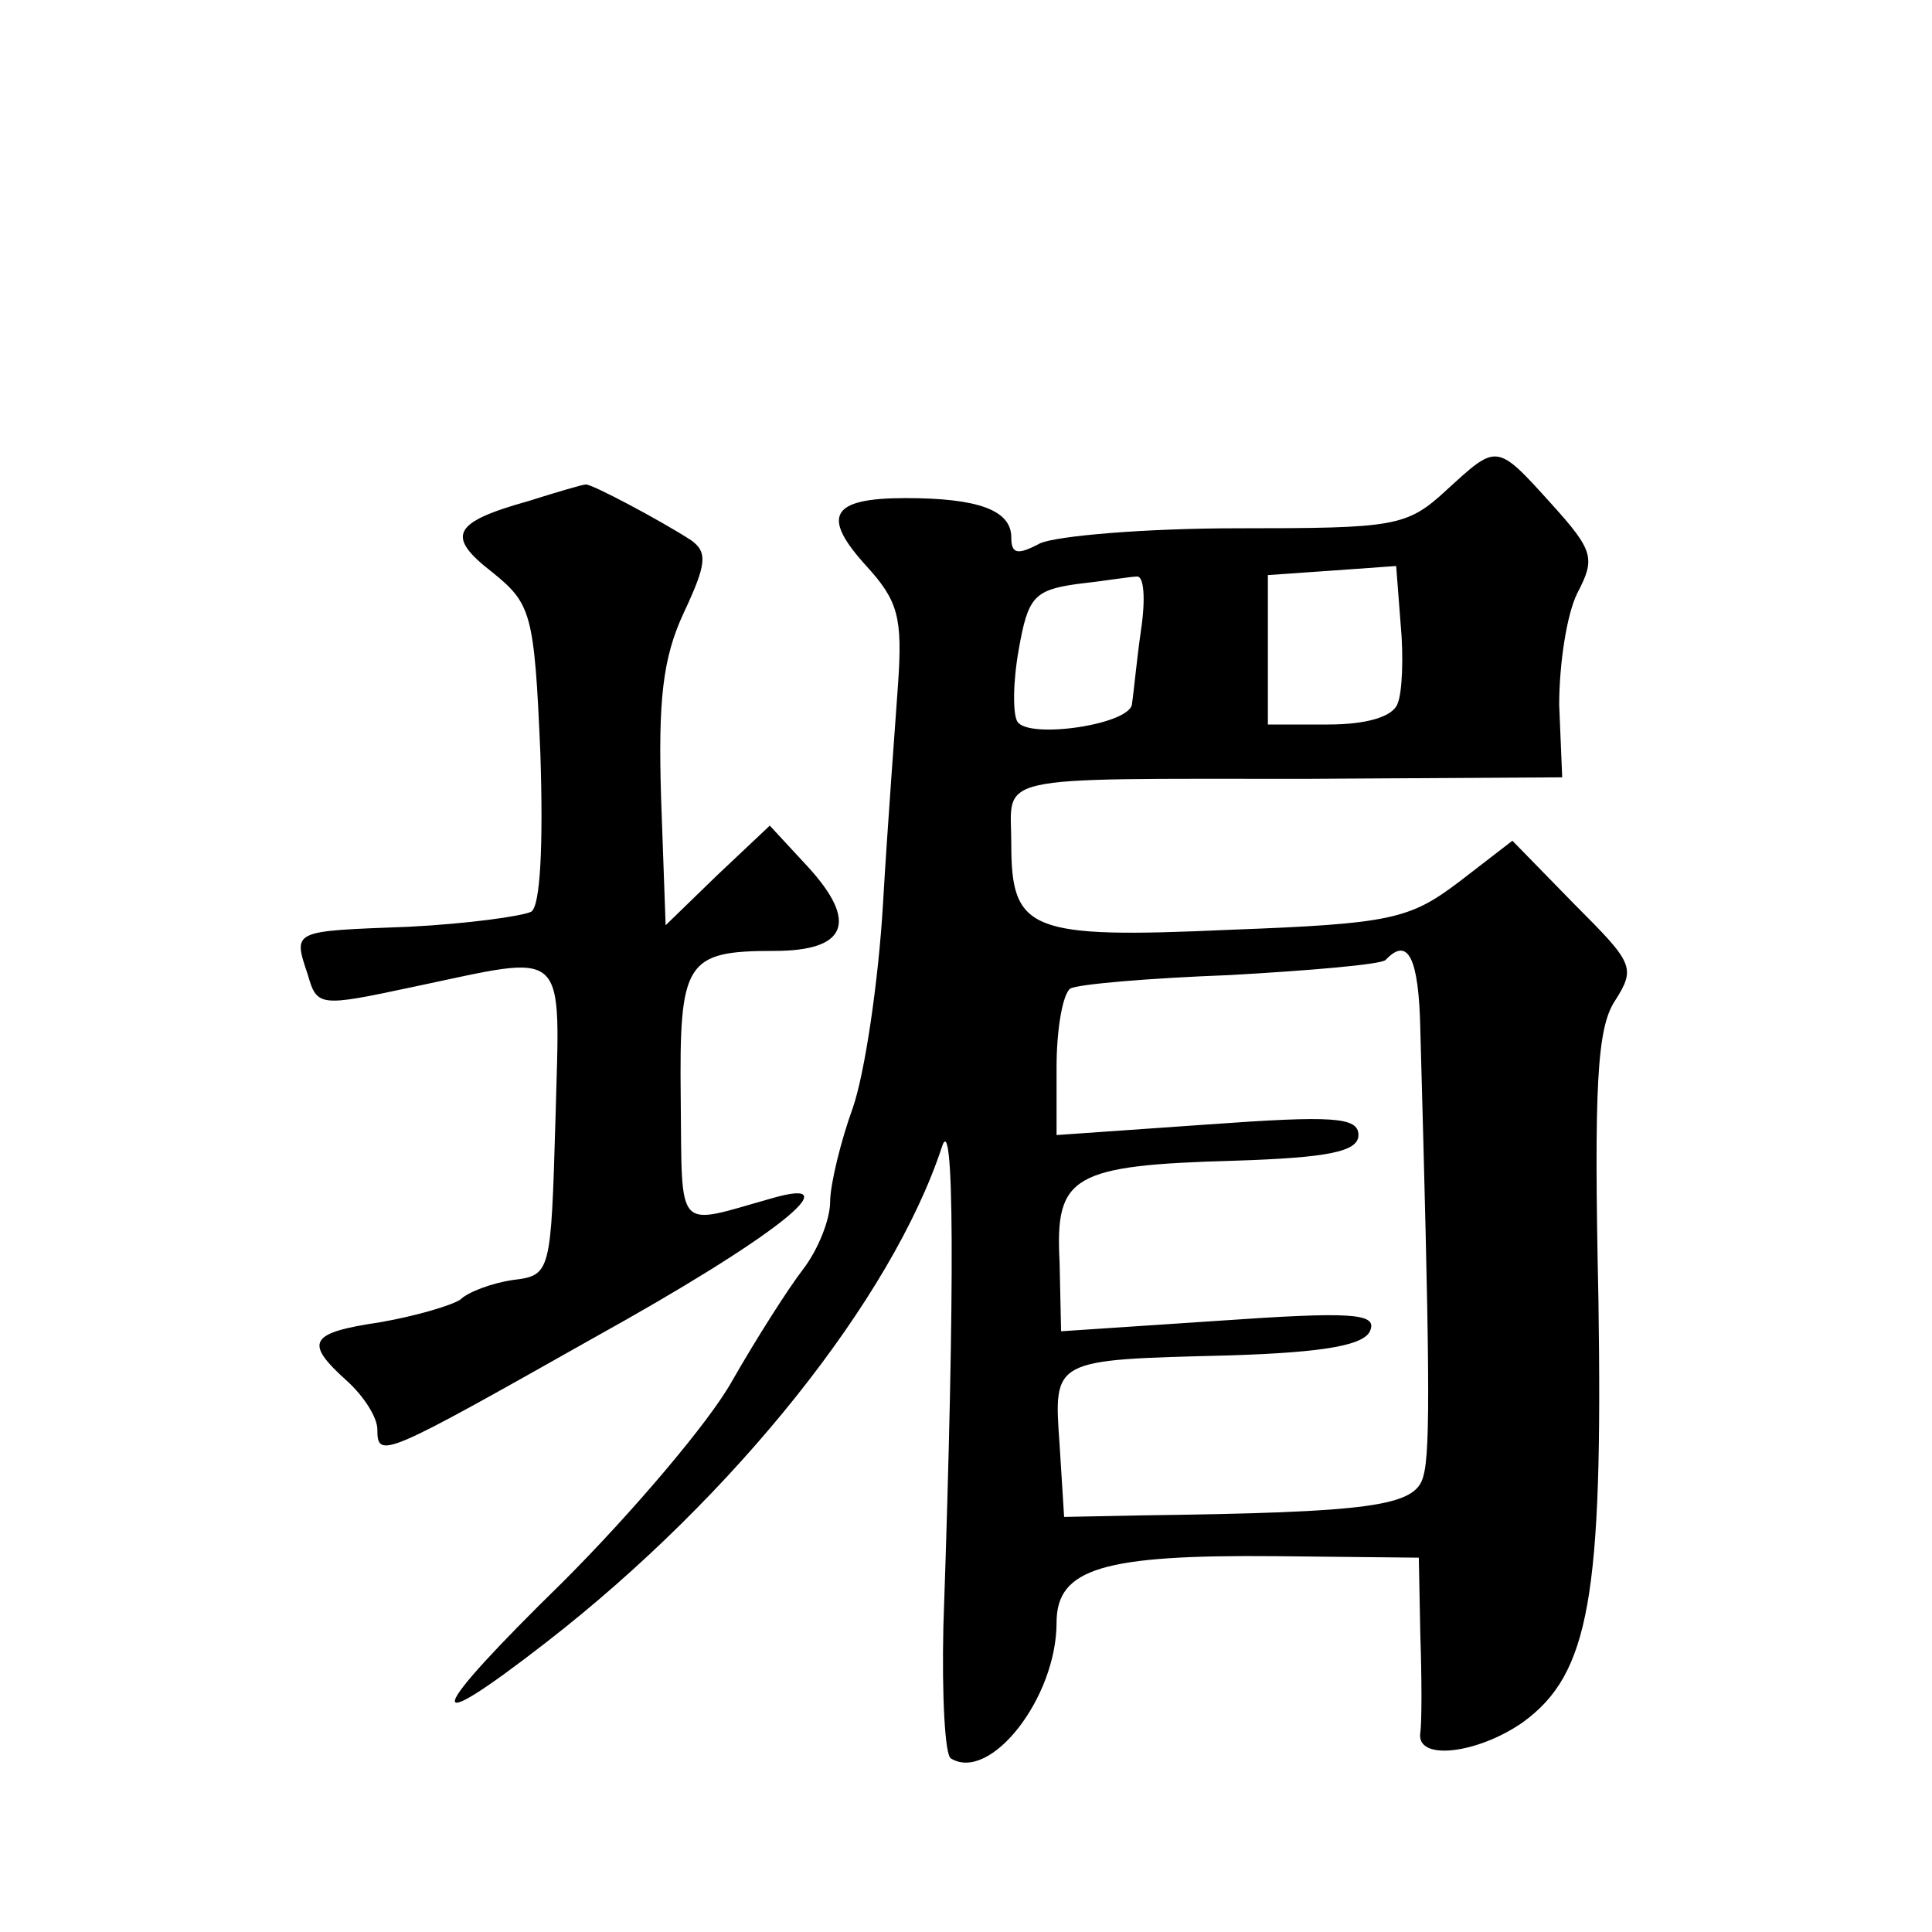 <?xml version="1.0" standalone="no"?>
<!DOCTYPE svg PUBLIC "-//W3C//DTD SVG 20010904//EN"
 "http://www.w3.org/TR/2001/REC-SVG-20010904/DTD/svg10.dtd">
<svg version="1.0" xmlns="http://www.w3.org/2000/svg"
 width="128pt" height="128pt" viewBox="0 0 128 128"
 preserveAspectRatio="xMidYMid meet">
<g transform="translate(0,128) scale(0.1,-0.1)"
fill="#0" stroke="none">
<path d="M958 955 c-26 -24 -34 -25 -138 -25 -61 0 -120 -5 -131 -10 -15 -8 -19
-7 -19 4 0 18 -22 26 -70 26 -50 0 -56 -12 -26 -45 21 -23 24 -34 21 -78 -2 -29
-7 -94 -10 -146 -3 -51 -12 -112 -20 -135 -8 -22 -15 -51 -15 -62 0 -12 -8 -32
-18 -45 -10 -13 -31 -46 -47 -74 -15 -27 -66 -87 -112 -133 -91 -89 -96 -106 -11
-40 125 97 229 228 262 328 8 26 9 -85 1 -318 -1 -45 1 -85 5 -87 26 -16 70 40
70 90 0 36 31 45 145 44 l95 -1 1 -51 c1 -29 1 -58 0 -65 -3 -19 38 -14 68 7 44
32 53 83 50 280 -3 141 -1 180 11 198 14 22 12 25 -27 64 l-41 42 -35 -27 c-33
-25 -45 -28 -152 -32 -133 -6 -145 -1 -145 57 0 46 -17 43 195 43 l170 1 -2 48
c0 27 5 60 12 74 12 23 11 28 -17 59 -37 41 -36 40 -70 9z m-32 -141 c-3 -9 -21
-14 -46 -14 l-40 0 0 49 0 50 43 3 42 3 3 -39 c2 -21 1 -45 -2 -52z m-170 49 c-3
-21 -5 -43 -6 -49 0 -14 -69 -24 -76 -12 -3 5 -3 26 1 48 6 34 10 39 38 43 18 2
36 5 40 5 5 1 6 -15 3 -35z m185 -265 c6 -217 7 -279 2 -296 -5 -20 -34 -24 -188
-26 l-50 -1 -3 48 c-4 57 -5 56 112 59 65 2 91 7 94 17 4 11 -14 12 -100 6 l-105
-7 -1 46 c-3 57 8 64 116 67 62 2 82 6 82 17 0 12 -17 13 -100 7 l-100 -7 0 45
c0 25 4 48 9 52 5 3 53 7 106 9 53 3 100 7 103 10 15 16 22 1 23 -46z M350 948
c-50 -14 -55 -23 -24 -47 26 -21 28 -27 32 -120 2 -61 0 -101 -6 -105 -6 -3 -42
-8 -81 -10 -78 -3 -77 -2 -67 -32 6 -21 8 -21 69 -8 105 22 98 29 95 -88 -3 -101
-3 -103 -28 -106 -14 -2 -30 -8 -35 -13 -6 -4 -30 -11 -53 -15 -47 -7 -51 -13 -22
-39 11 -10 20 -24 20 -32 0 -20 4 -18 144 61 119 66 172 108 117 92 -64 -18 -59
-24 -60 66 -1 91 3 98 62 98 48 0 56 19 22 56 l-25 27 -35 -33 -34 -33 -3 84 c-2
65 1 93 15 123 15 32 16 40 5 48 -20 13 -67 38 -70 37 -2 0 -19 -5 -38 -11z"/>
</g>
</svg>
